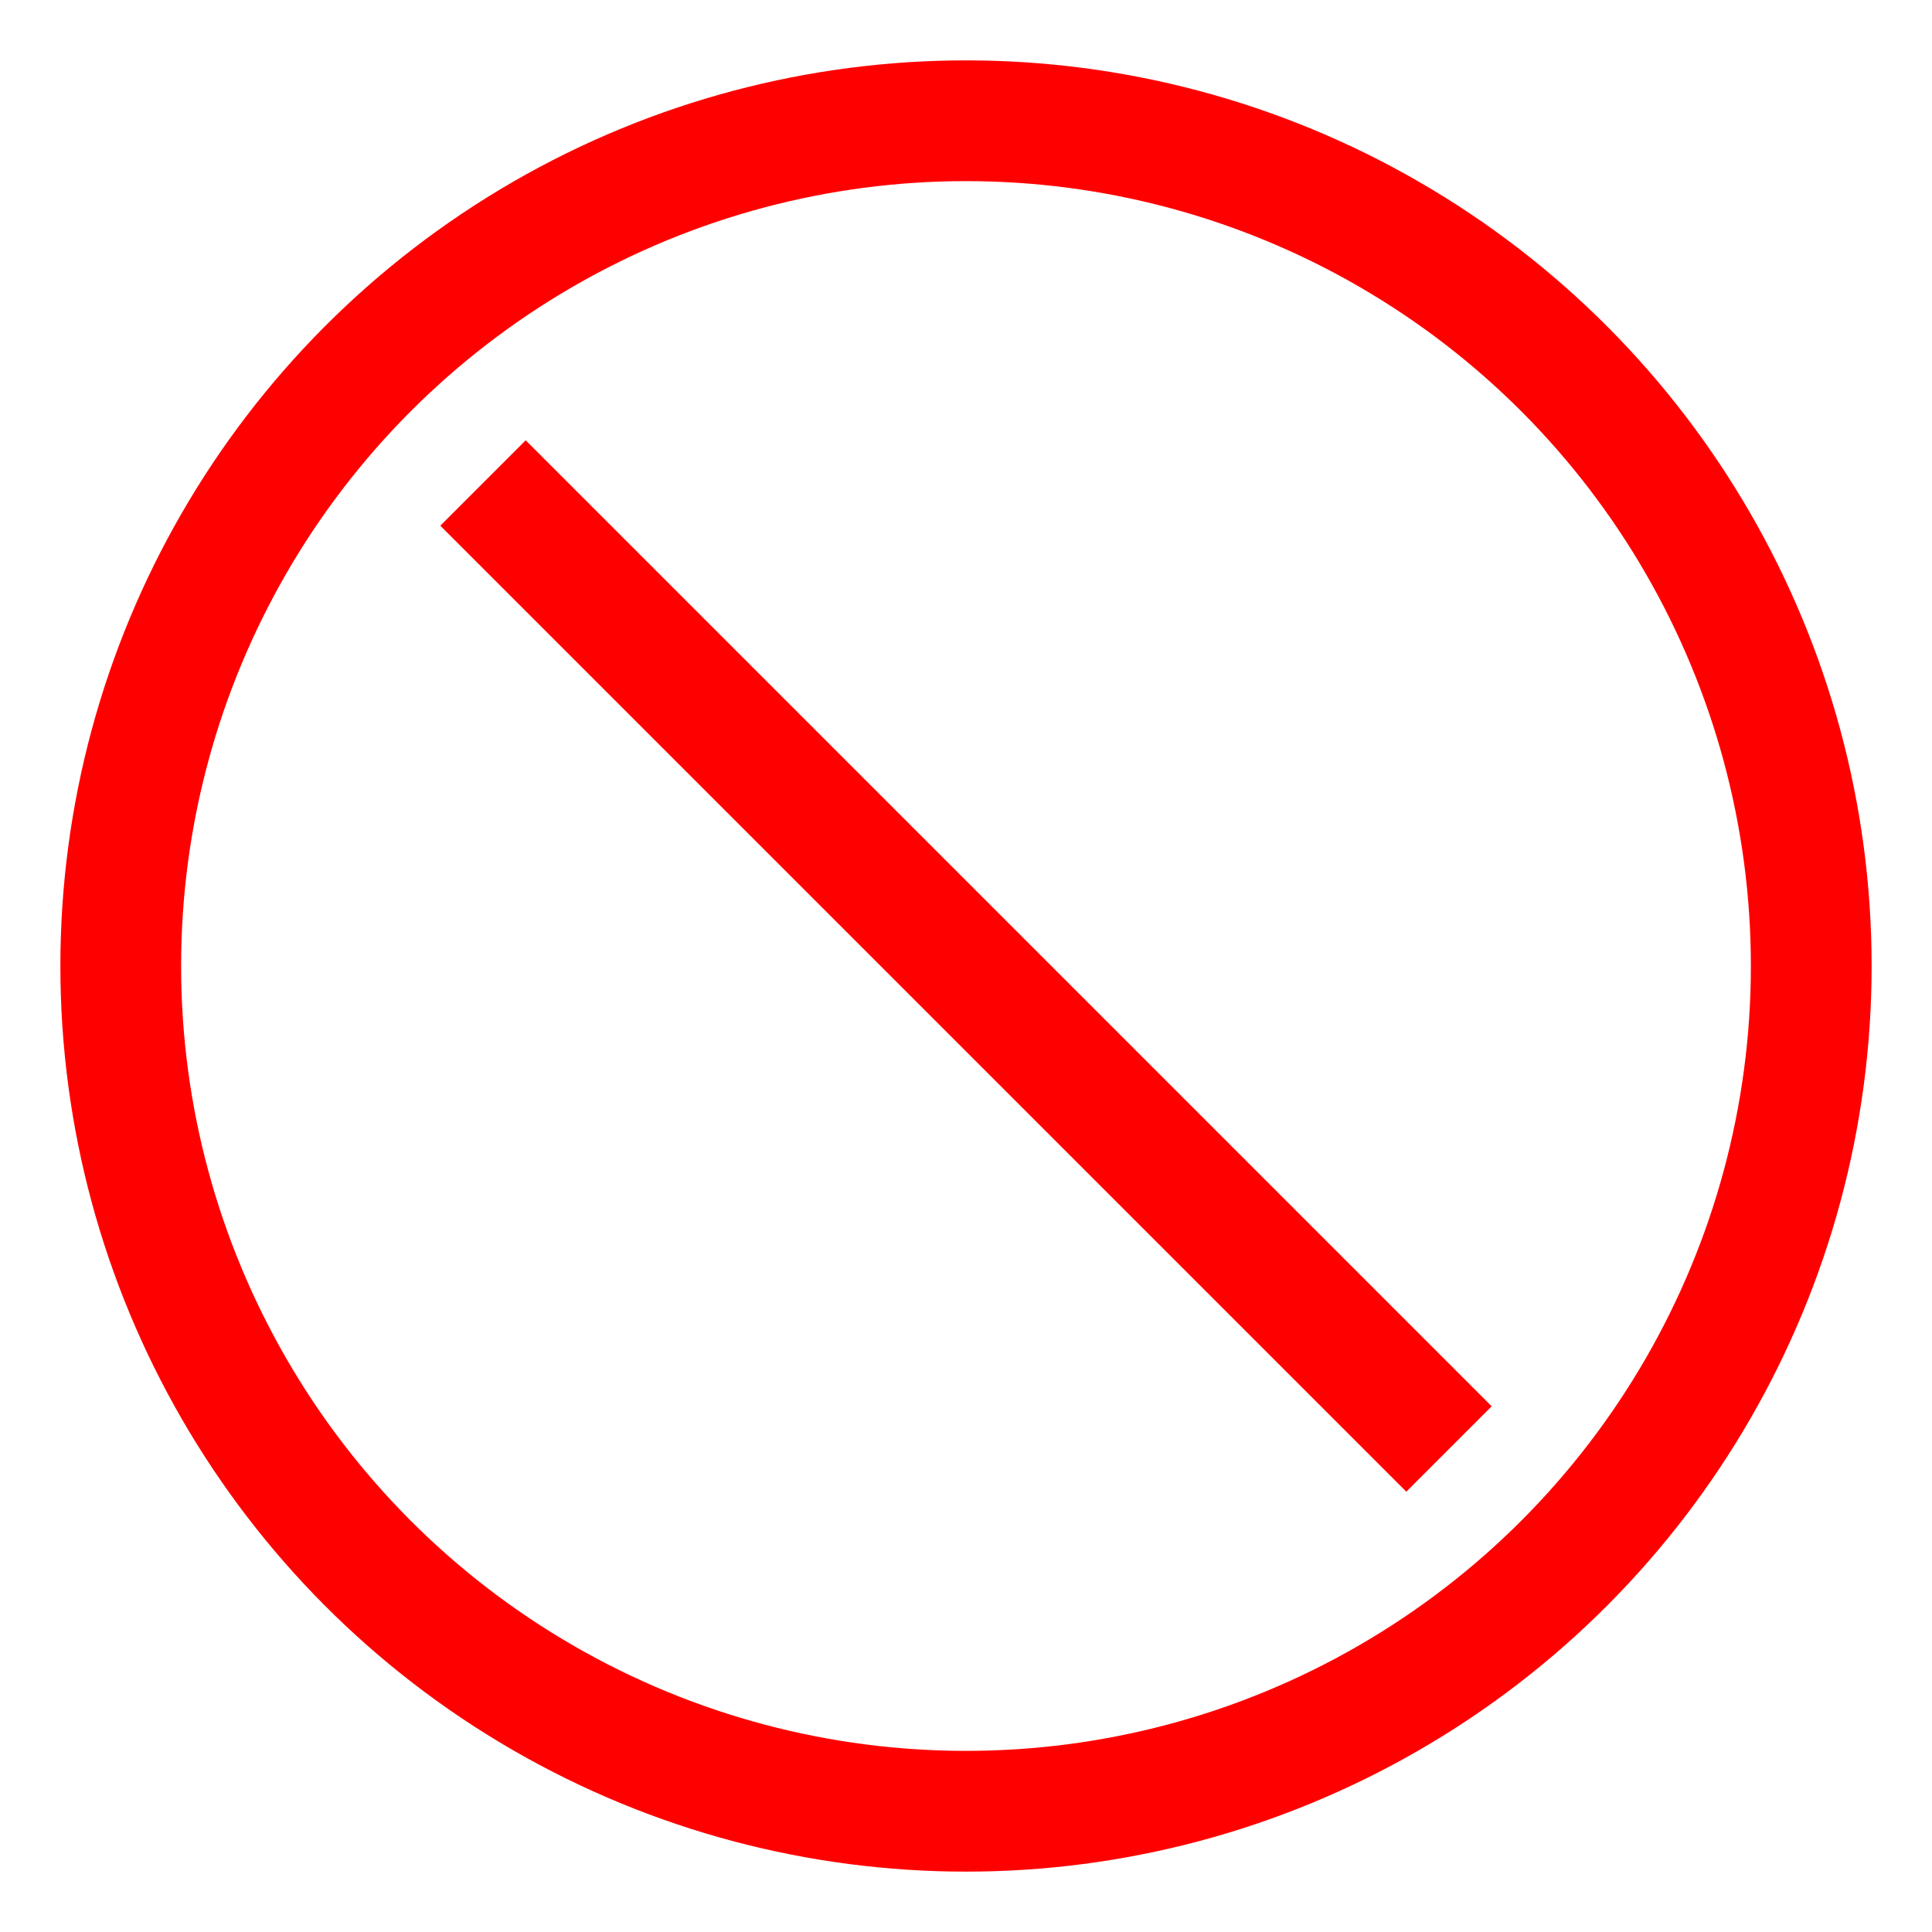 <svg xmlns="http://www.w3.org/2000/svg" width="32" height="32" viewBox="0 0 32 32">
  <circle cx="16" cy="16" r="14" fill="none" stroke="red" stroke-width="2" />
  <line x1="8" y1="8" x2="24" y2="24" stroke="red" stroke-width="2" />
</svg> 